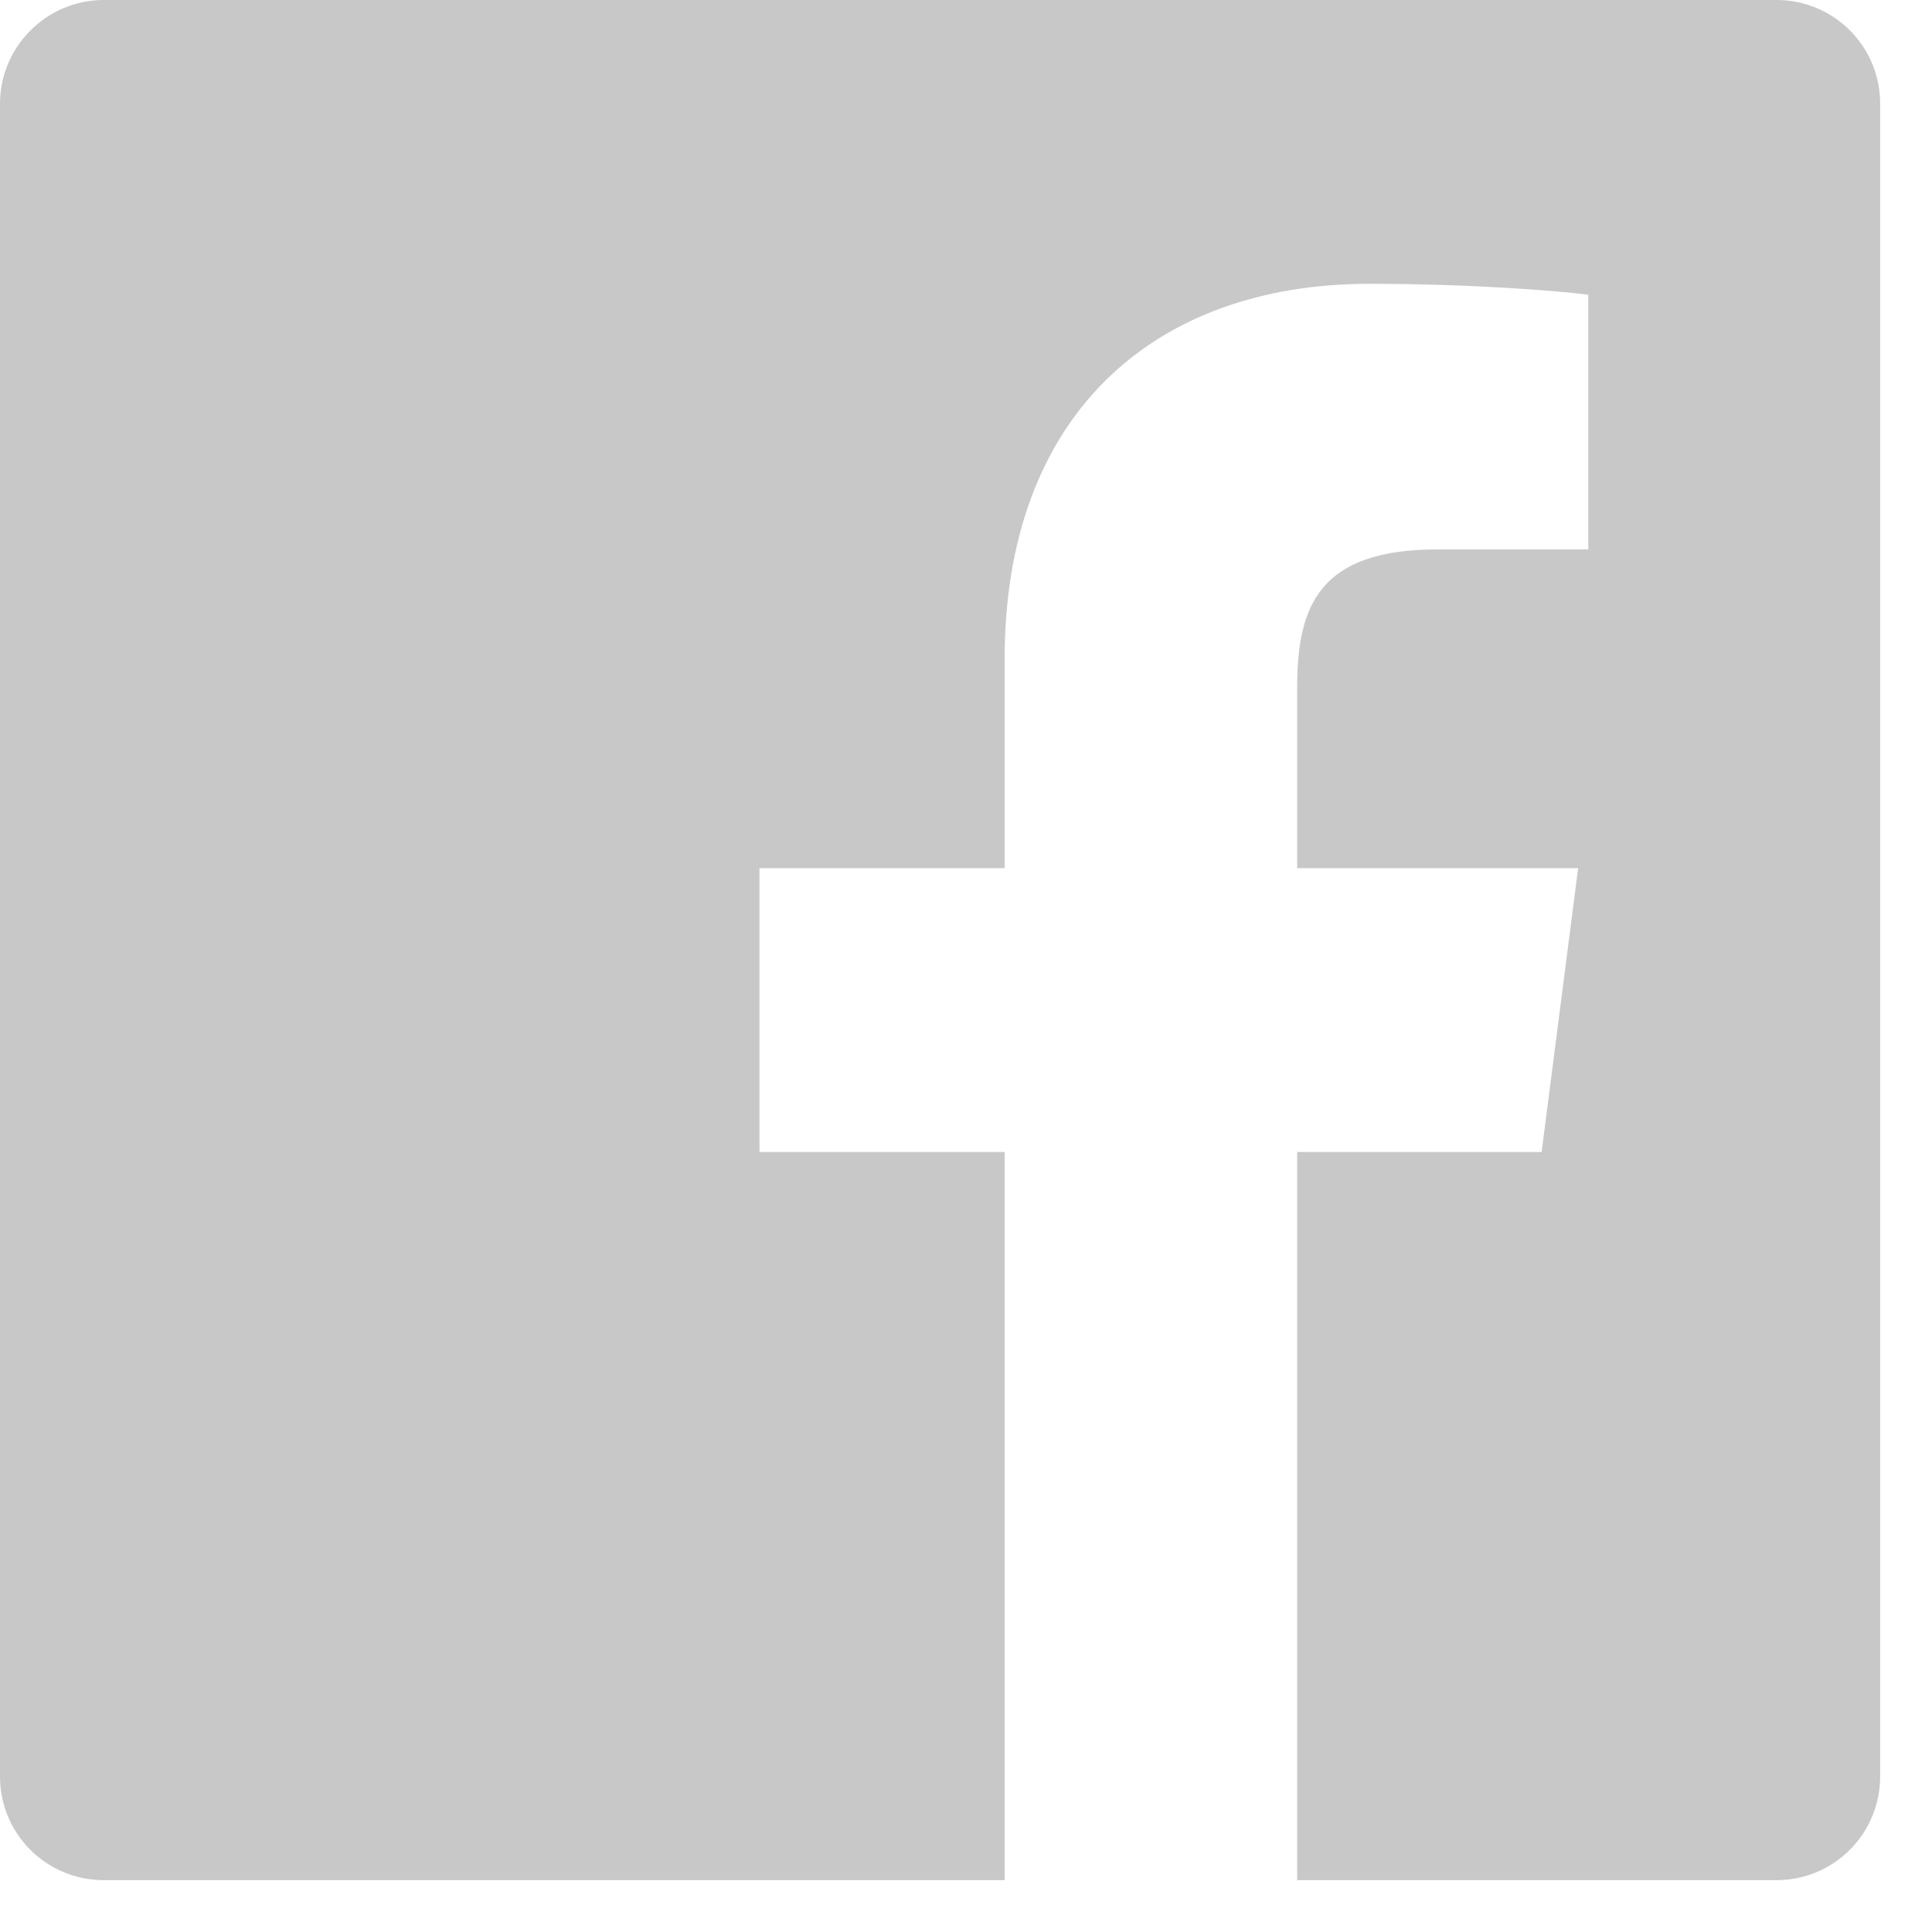 <?xml version="1.0" encoding="UTF-8"?> <svg xmlns="http://www.w3.org/2000/svg" width="19" height="19" viewBox="0 0 19 19" fill="none"><path fill-rule="evenodd" clip-rule="evenodd" d="M18.49 17.471C18.49 18.031 18.038 18.49 17.471 18.49H12.757V11.329H15.161L15.52 8.538H12.757V6.759C12.757 5.948 12.98 5.403 14.142 5.403H15.62V2.899C15.362 2.863 14.486 2.791 13.468 2.791C11.337 2.791 9.88 4.09 9.88 6.479V8.538H7.469V11.329H9.88V18.49H1.019C0.459 18.49 0 18.038 0 17.471V1.019C0 0.459 0.459 0 1.019 0H17.471C18.031 0 18.49 0.452 18.49 1.019V17.471Z" fill="#C8C8C8"></path></svg> 
